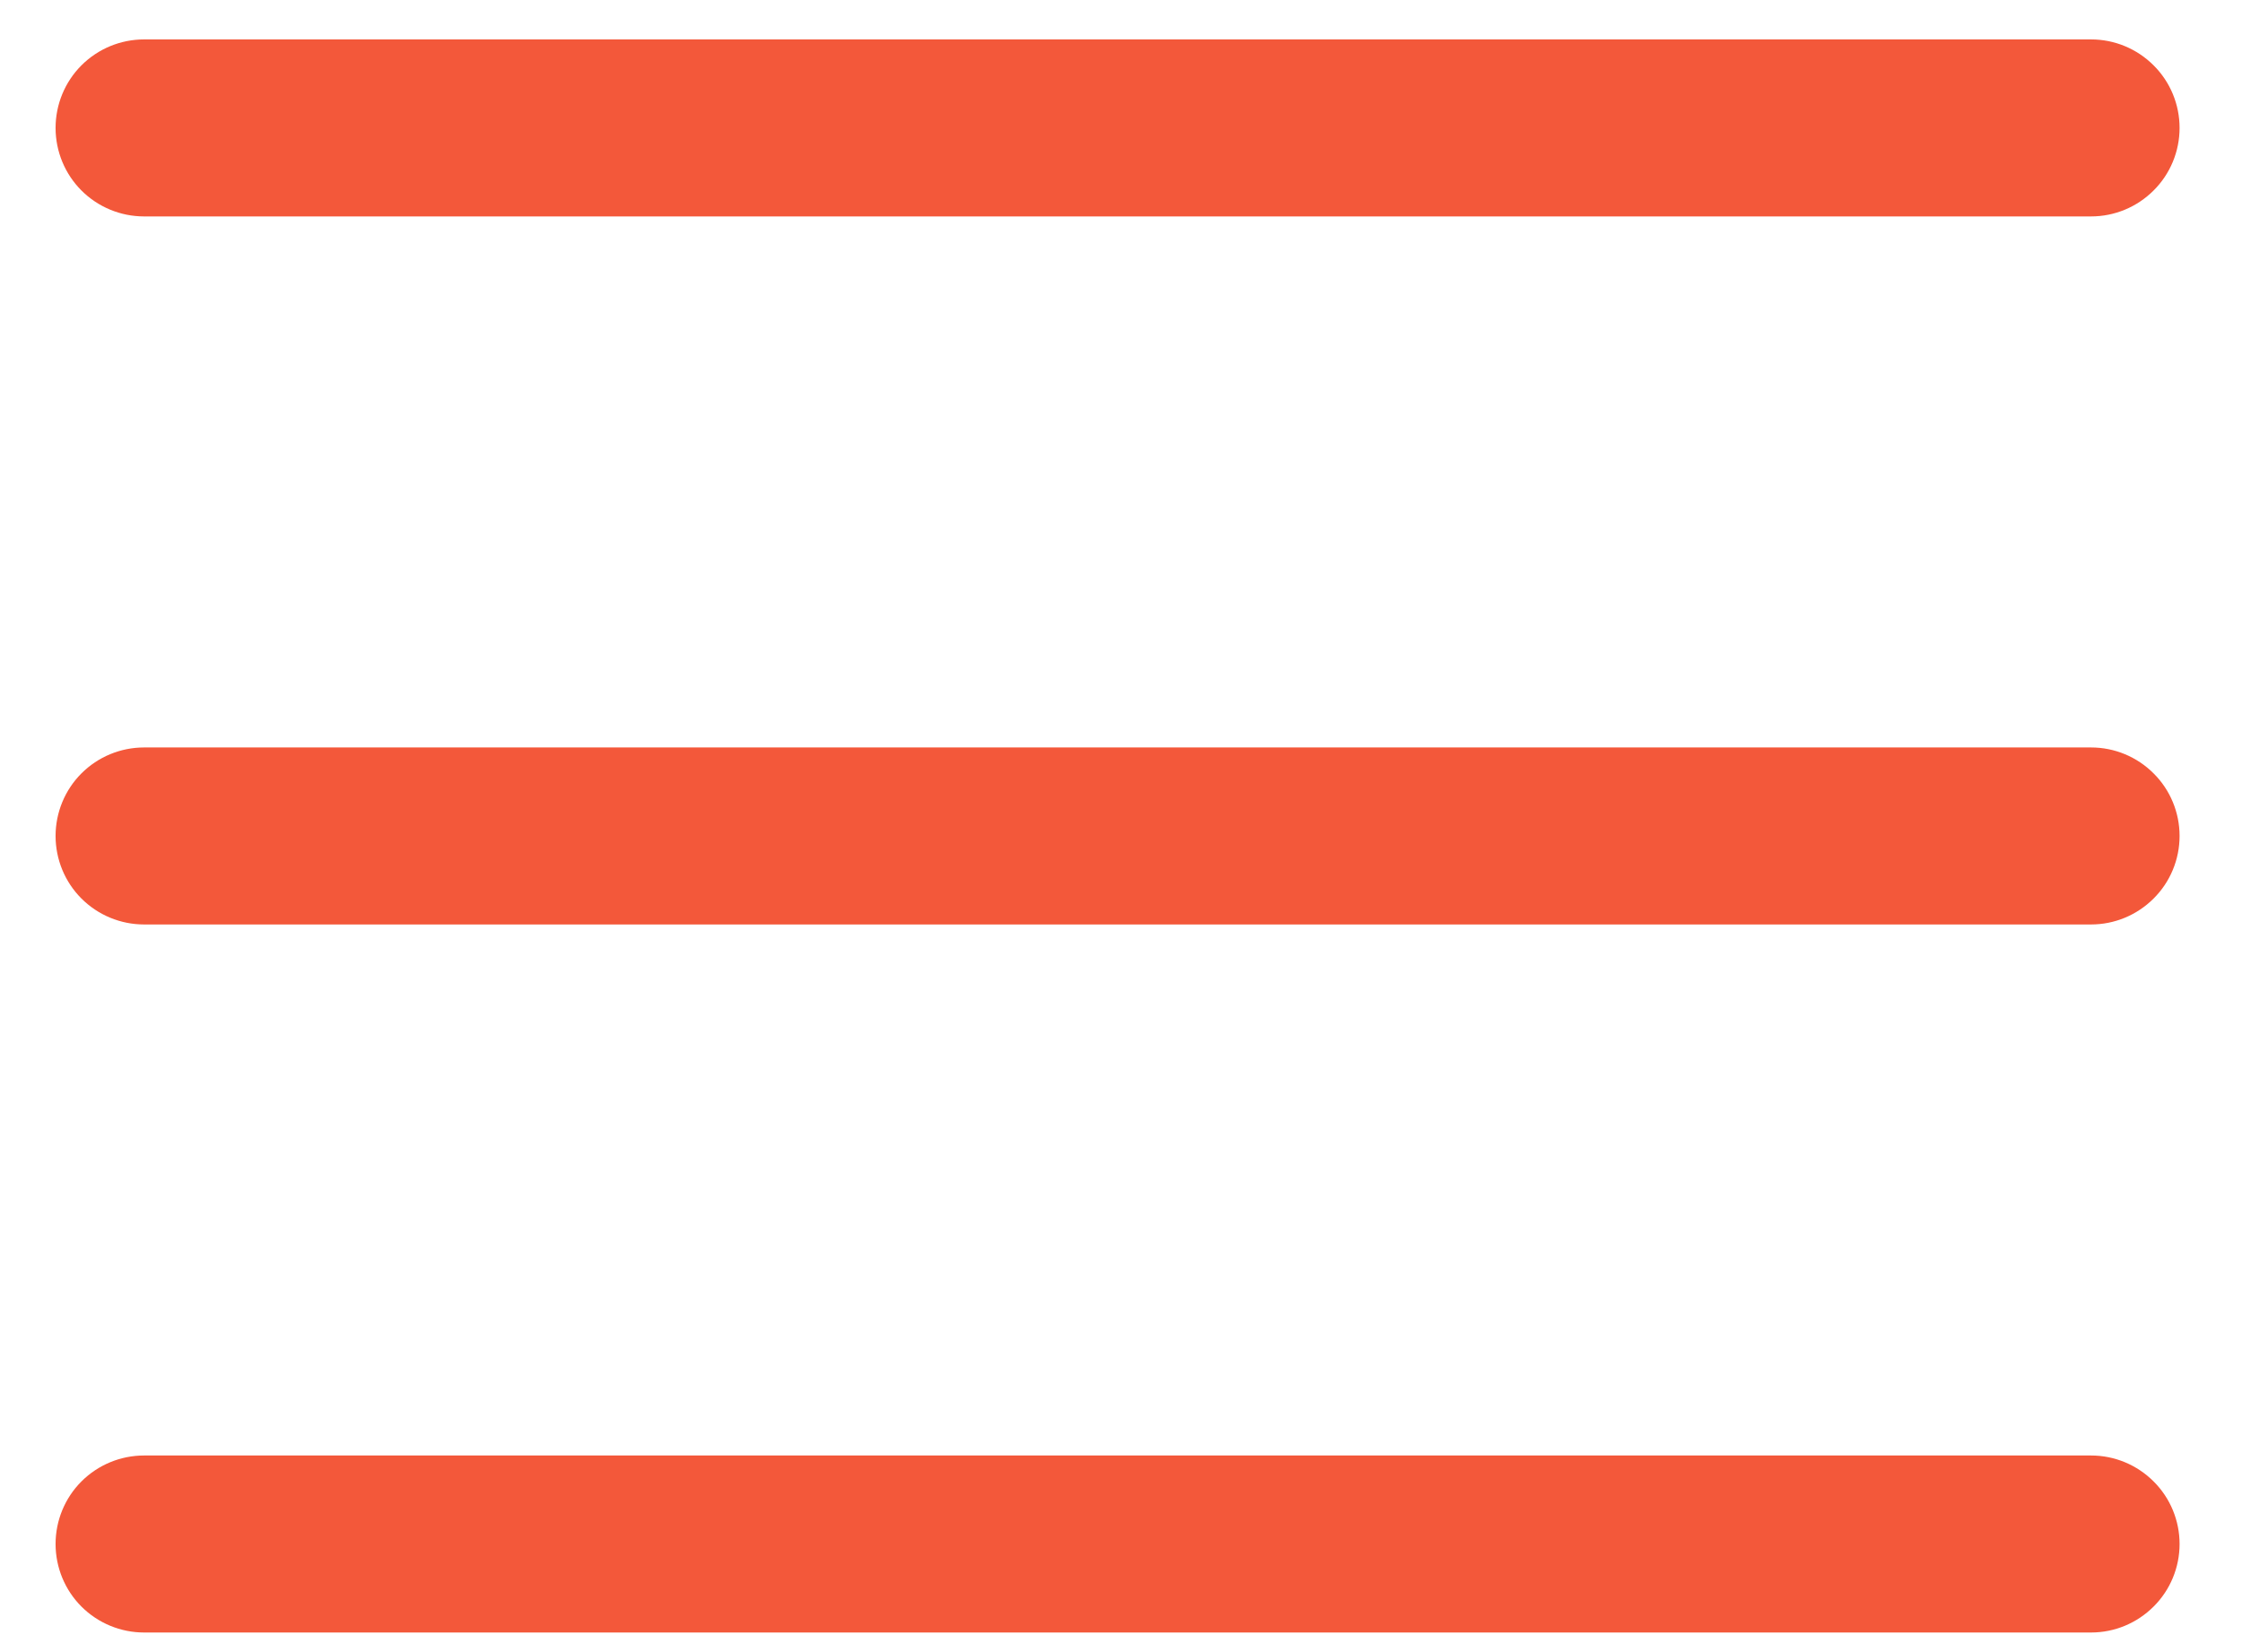 <?xml version="1.0" encoding="UTF-8"?> <svg xmlns="http://www.w3.org/2000/svg" width="19" height="14" viewBox="0 0 19 14" fill="none"><path d="M18.471 7.084C18.471 7.283 18.392 7.474 18.251 7.614C18.11 7.755 17.92 7.834 17.721 7.834H1.221C1.022 7.834 0.831 7.755 0.69 7.614C0.55 7.474 0.471 7.283 0.471 7.084C0.471 6.885 0.55 6.694 0.69 6.554C0.831 6.413 1.022 6.334 1.221 6.334H17.721C17.92 6.334 18.11 6.413 18.251 6.554C18.392 6.694 18.471 6.885 18.471 7.084ZM1.221 1.834H17.721C17.92 1.834 18.11 1.755 18.251 1.614C18.392 1.474 18.471 1.283 18.471 1.084C18.471 0.885 18.392 0.694 18.251 0.554C18.11 0.413 17.92 0.334 17.721 0.334H1.221C1.022 0.334 0.831 0.413 0.69 0.554C0.55 0.694 0.471 0.885 0.471 1.084C0.471 1.283 0.55 1.474 0.69 1.614C0.831 1.755 1.022 1.834 1.221 1.834ZM17.721 12.334H1.221C1.022 12.334 0.831 12.413 0.69 12.554C0.55 12.694 0.471 12.885 0.471 13.084C0.471 13.283 0.55 13.474 0.69 13.614C0.831 13.755 1.022 13.834 1.221 13.834H17.721C17.92 13.834 18.11 13.755 18.251 13.614C18.392 13.474 18.471 13.283 18.471 13.084C18.471 12.885 18.392 12.694 18.251 12.554C18.11 12.413 17.92 12.334 17.721 12.334Z" fill="#F3583A"></path></svg> 
